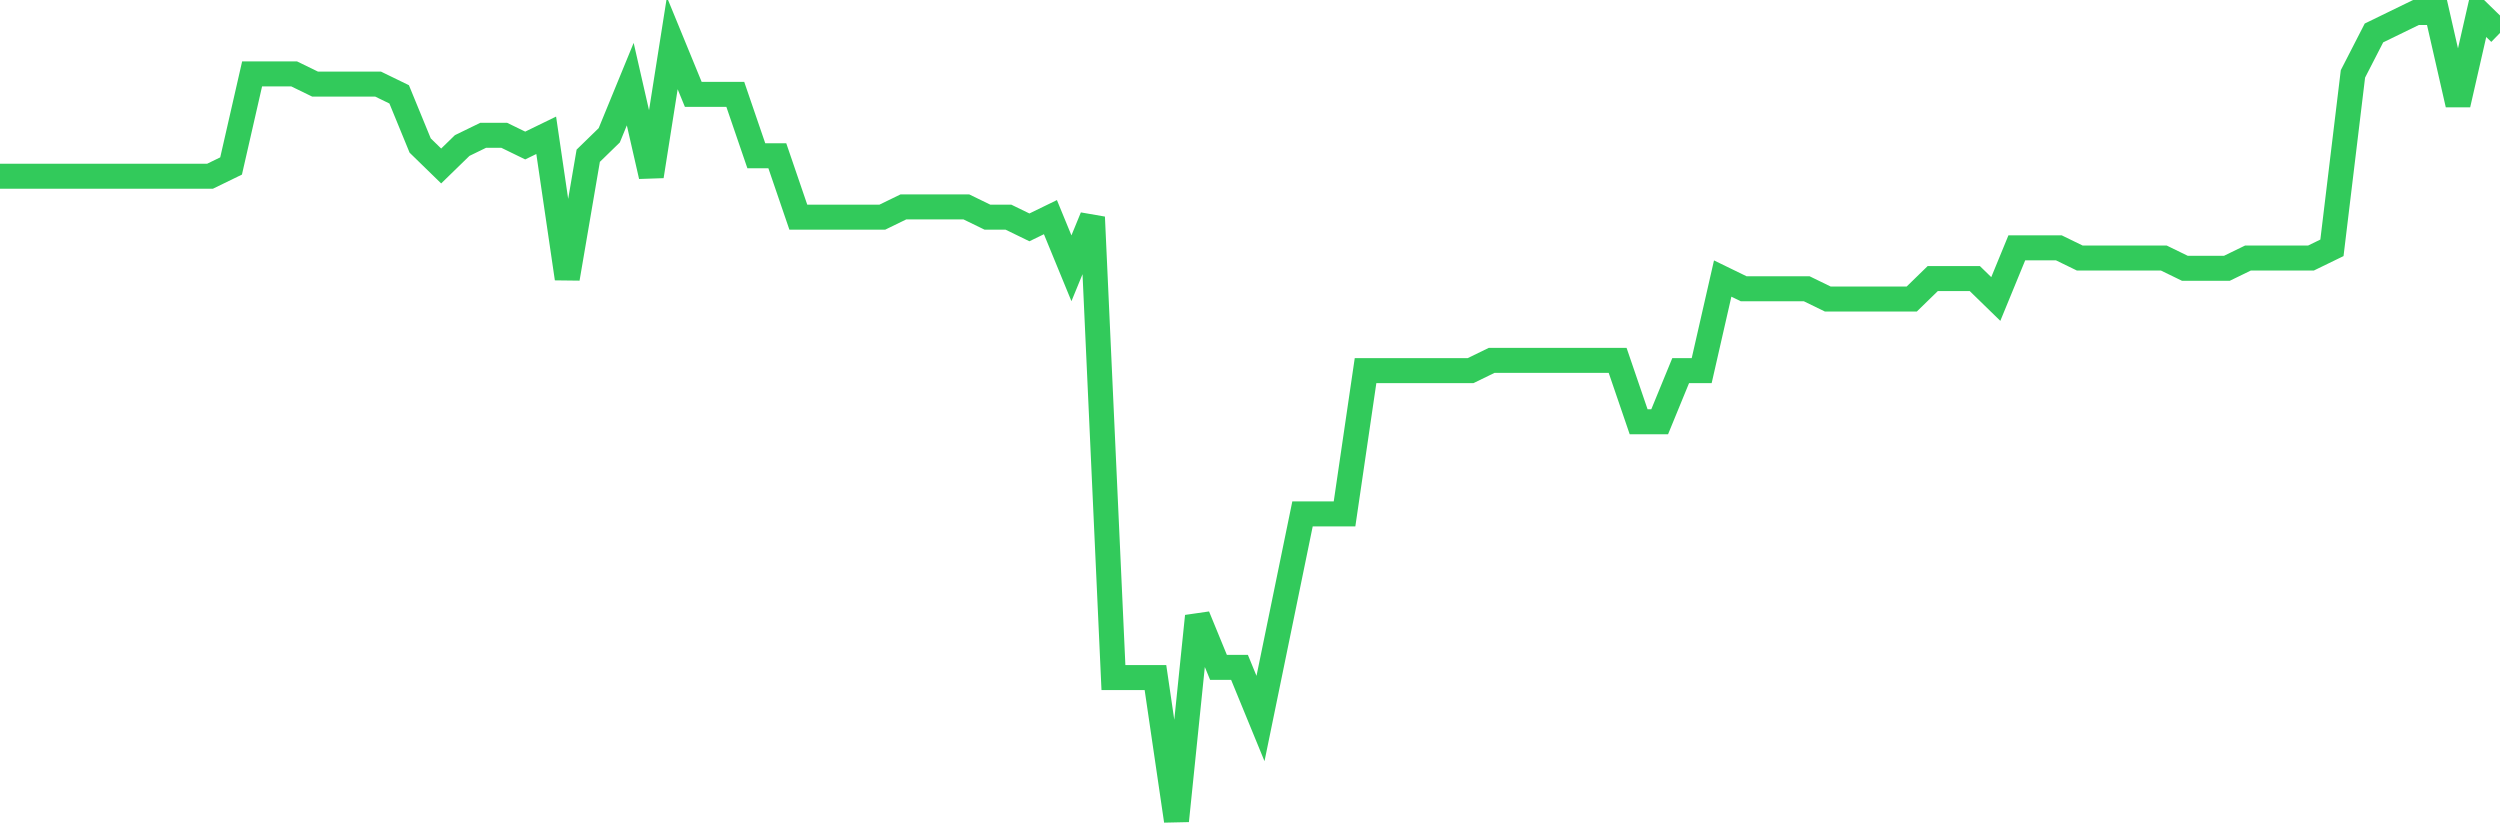 <svg
  xmlns="http://www.w3.org/2000/svg"
  xmlns:xlink="http://www.w3.org/1999/xlink"
  width="120"
  height="40"
  viewBox="0 0 120 40"
  preserveAspectRatio="none"
>
  <polyline
    points="0,8.458 1.008,8.458 2.017,8.458 3.025,8.458 4.034,8.458 5.042,8.458 6.05,8.458 7.059,8.458 8.067,8.458 9.076,8.458 10.084,8.458 11.092,7.967 12.101,3.547 13.109,3.547 14.118,3.547 15.126,4.038 16.134,4.038 17.143,4.038 18.151,4.038 19.16,4.529 20.168,6.985 21.176,7.967 22.185,6.985 23.193,6.494 24.202,6.494 25.21,6.985 26.218,6.494 27.227,13.37 28.235,7.476 29.244,6.494 30.252,4.038 31.261,8.458 32.269,2.073 33.277,4.529 34.286,4.529 35.294,4.529 36.303,7.476 37.311,7.476 38.319,10.423 39.328,10.423 40.336,10.423 41.345,10.423 42.353,10.423 43.361,9.932 44.37,9.932 45.378,9.932 46.387,9.932 47.395,10.423 48.403,10.423 49.412,10.914 50.42,10.423 51.429,12.878 52.437,10.423 53.445,32.524 54.454,32.524 55.462,32.524 56.471,39.4 57.479,29.577 58.487,32.033 59.496,32.033 60.504,34.489 61.513,29.577 62.521,24.666 63.529,24.666 64.538,24.666 65.546,17.79 66.555,17.79 67.563,17.79 68.571,17.79 69.58,17.79 70.588,17.79 71.597,17.299 72.605,17.299 73.613,17.299 74.622,17.299 75.63,17.299 76.639,17.299 77.647,17.299 78.655,20.246 79.664,20.246 80.672,17.79 81.681,17.79 82.689,13.37 83.697,13.861 84.706,13.861 85.714,13.861 86.723,13.861 87.731,14.352 88.739,14.352 89.748,14.352 90.756,14.352 91.765,14.352 92.773,13.37 93.782,13.37 94.79,13.37 95.798,14.352 96.807,11.896 97.815,11.896 98.824,11.896 99.832,12.387 100.84,12.387 101.849,12.387 102.857,12.387 103.866,12.387 104.874,12.878 105.882,12.878 106.891,12.878 107.899,12.387 108.908,12.387 109.916,12.387 110.924,12.387 111.933,11.896 112.941,3.547 113.95,1.582 114.958,1.091 115.966,0.6 116.975,0.6 117.983,5.02 118.992,0.6 120,1.582"
    fill="none"
    stroke="#32ca5b"
    stroke-width="1.2"
  >
  </polyline>
</svg>